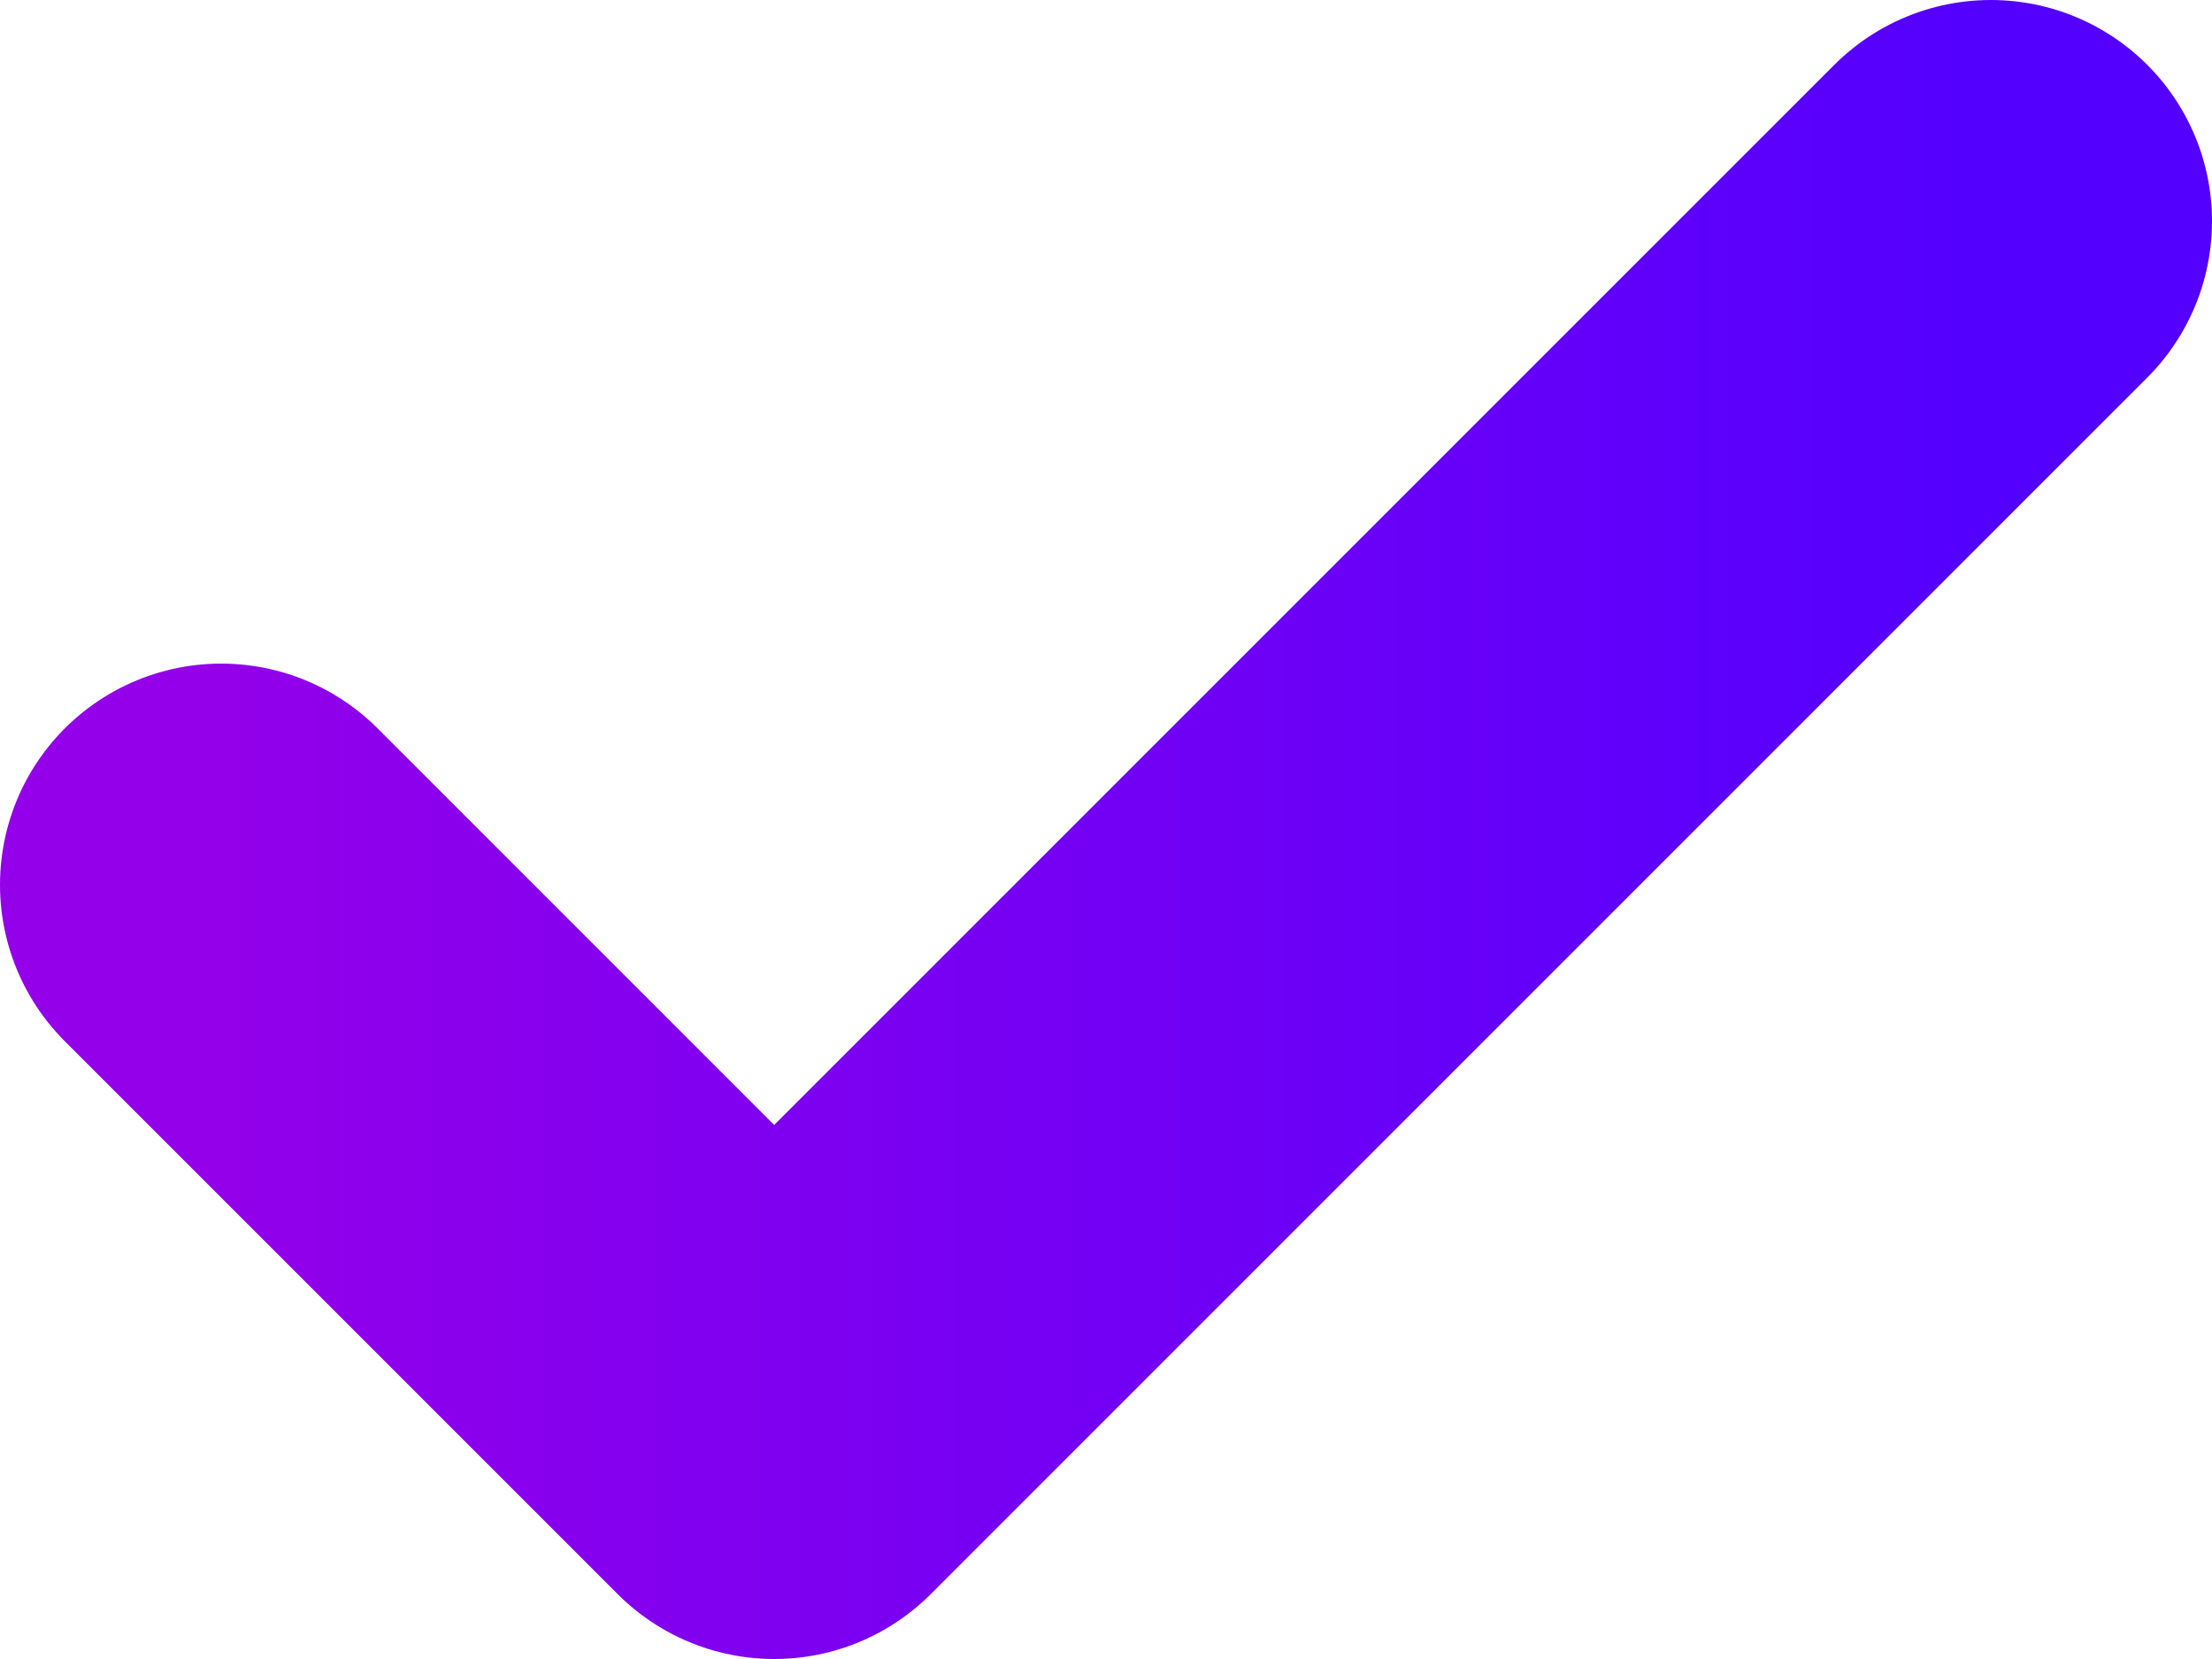 <svg width="20" height="15" viewBox="0 0 20 15" fill="none" xmlns="http://www.w3.org/2000/svg">
<path d="M18 2L7 13L2 8" stroke="url(#paint0_linear_2378_3671)" stroke-width="4" stroke-linecap="round" stroke-linejoin="round"/>
<defs>
<linearGradient id="paint0_linear_2378_3671" x1="2" y1="7.5" x2="18" y2="7.5" gradientUnits="userSpaceOnUse">
<stop stop-color="#9300E9"/>
<stop offset="1" stop-color="#5300FF"/>
</linearGradient>
</defs>
</svg>
